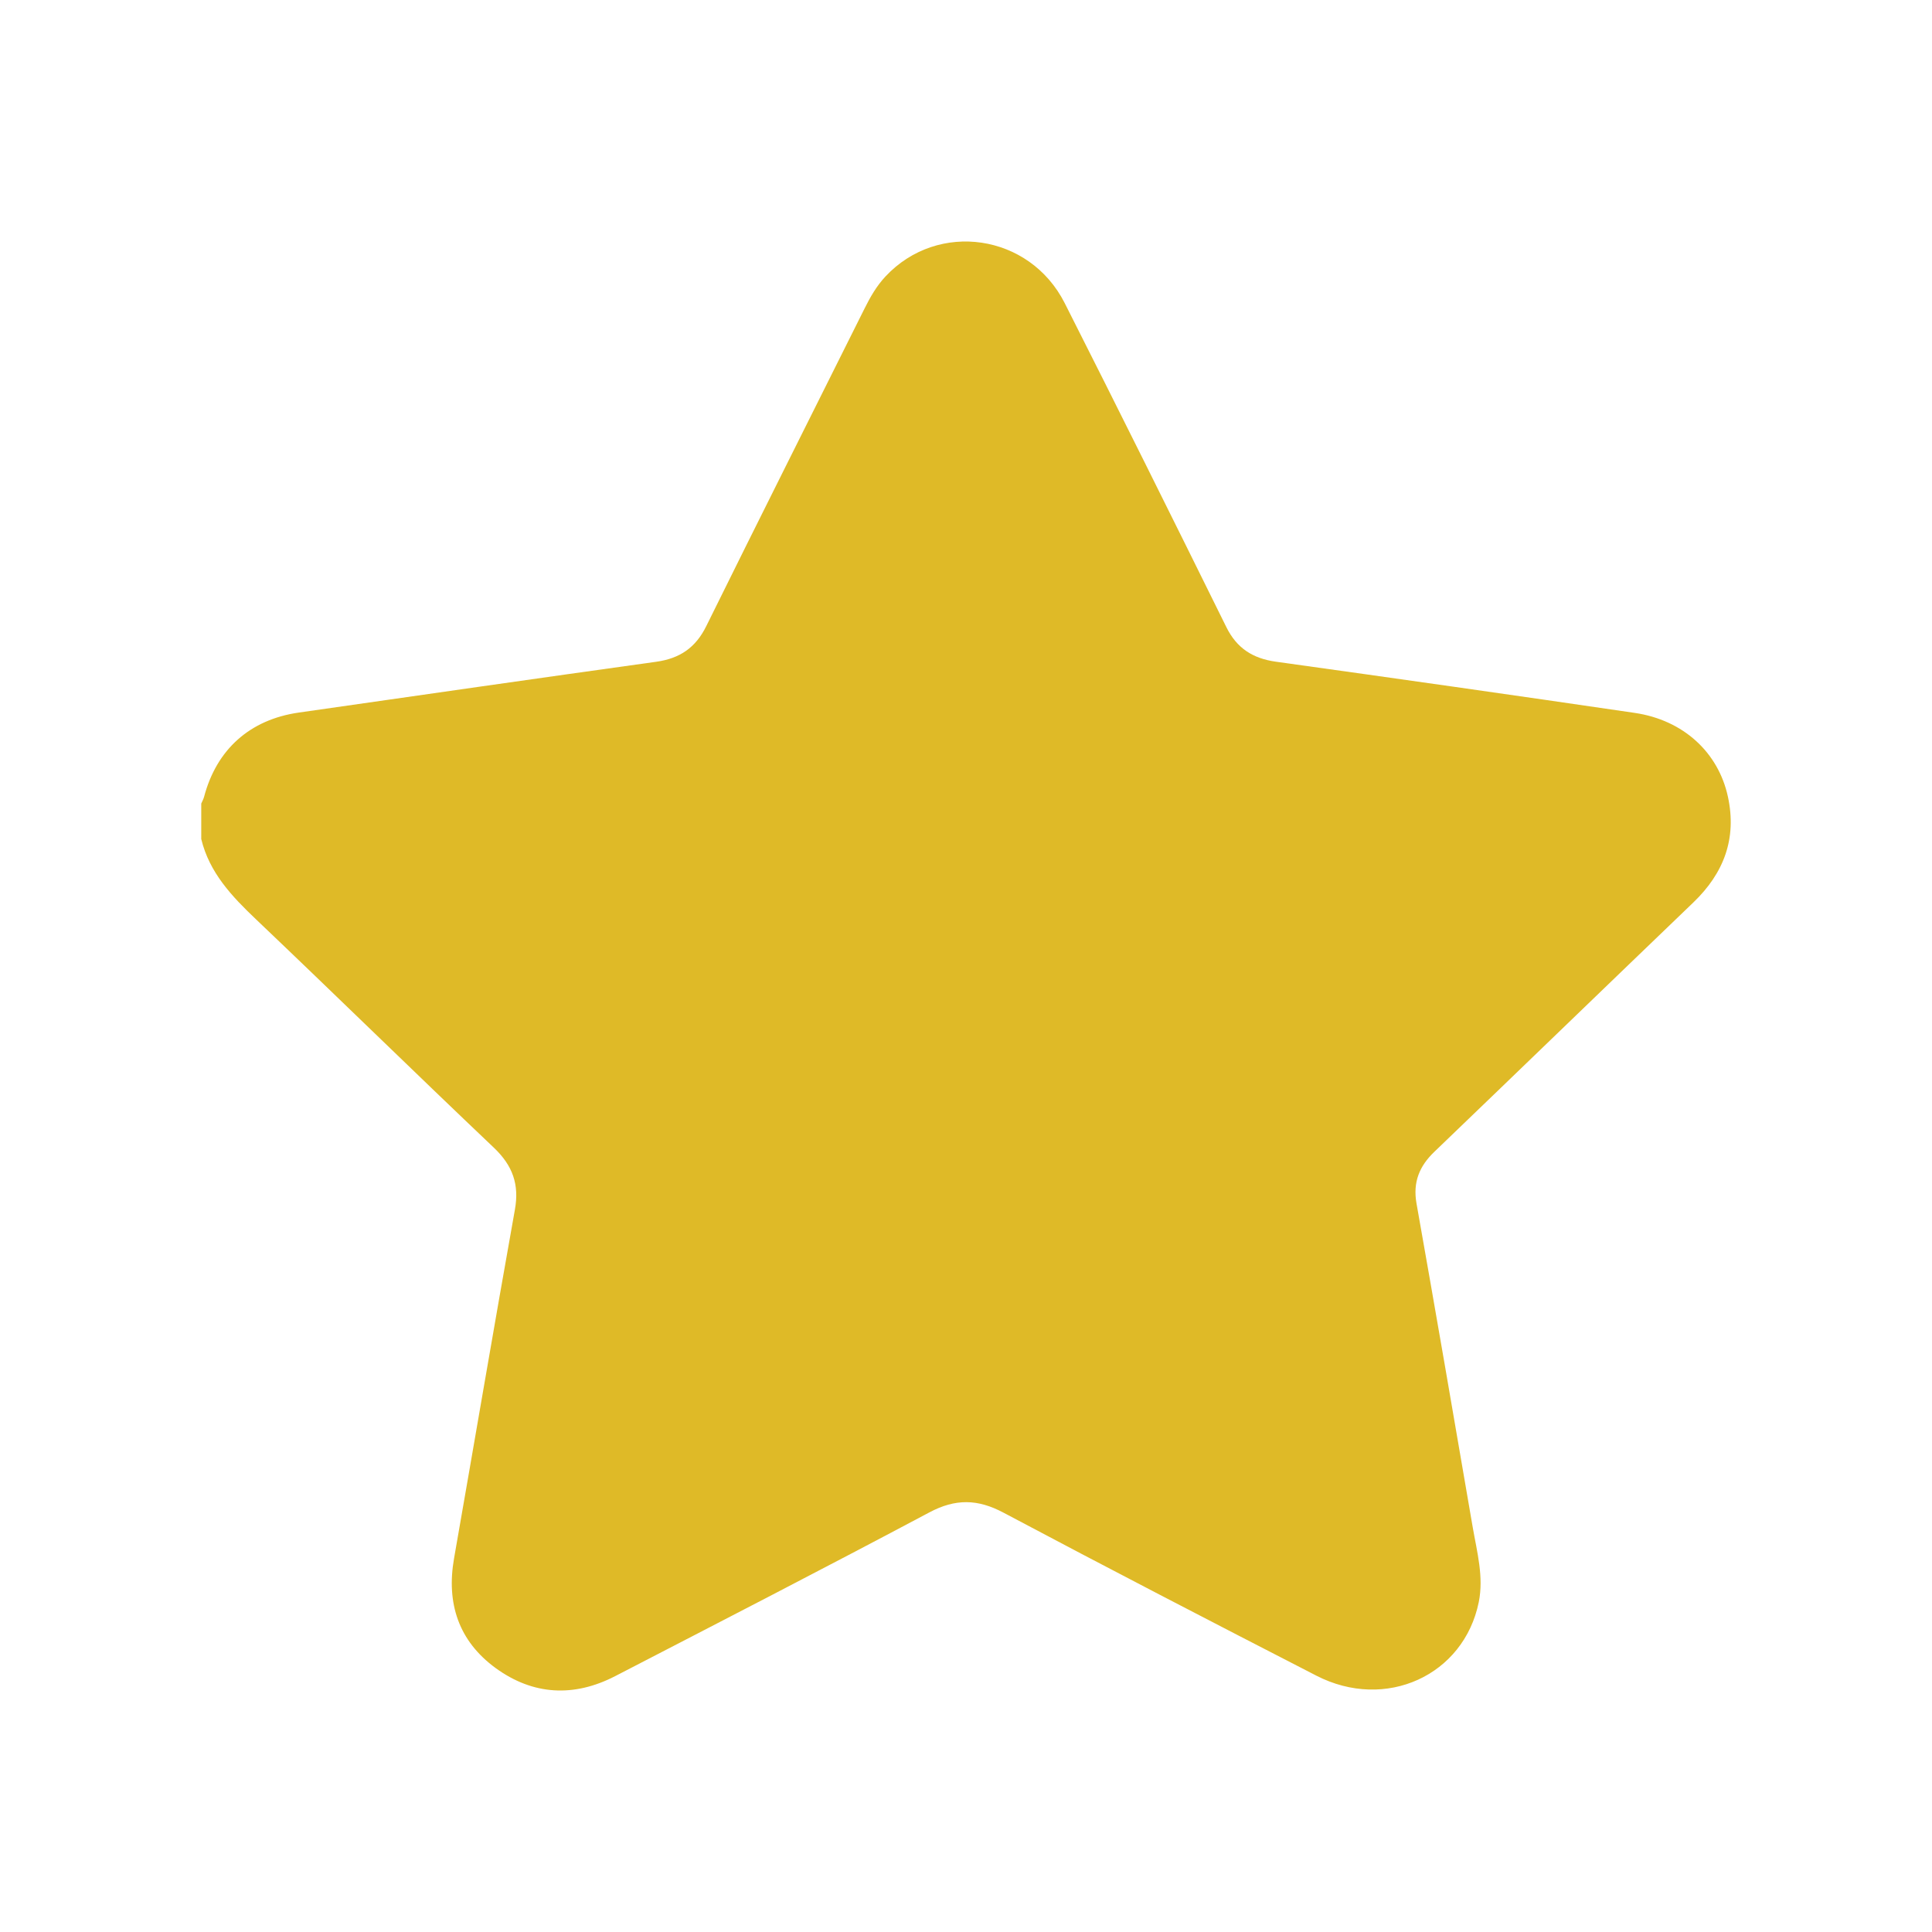 <svg width="24" height="24" viewBox="0 0 24 24" fill="none" xmlns="http://www.w3.org/2000/svg">
<path d="M2.5 10.423C2.5 10.276 2.5 10.13 2.5 9.982C2.512 9.955 2.527 9.928 2.535 9.899C2.69 9.311 3.102 8.94 3.71 8.852C5.19 8.64 6.669 8.427 8.15 8.221C8.446 8.18 8.643 8.045 8.775 7.775C9.425 6.458 10.085 5.146 10.74 3.832C10.811 3.689 10.89 3.551 11.001 3.433C11.652 2.738 12.789 2.902 13.226 3.765C13.903 5.103 14.57 6.446 15.234 7.79C15.364 8.053 15.563 8.18 15.85 8.22C17.337 8.427 18.823 8.638 20.308 8.856C20.911 8.945 21.346 9.346 21.465 9.898C21.577 10.416 21.415 10.846 21.036 11.21C19.962 12.241 18.893 13.276 17.819 14.307C17.632 14.486 17.55 14.685 17.596 14.948C17.834 16.29 18.065 17.632 18.295 18.974C18.348 19.28 18.433 19.586 18.37 19.901C18.185 20.813 17.213 21.259 16.351 20.815C15.052 20.147 13.755 19.476 12.466 18.791C12.145 18.62 11.869 18.615 11.544 18.788C10.25 19.476 8.946 20.147 7.643 20.821C7.131 21.086 6.623 21.06 6.158 20.722C5.697 20.386 5.543 19.917 5.64 19.361C5.893 17.917 6.138 16.471 6.396 15.028C6.453 14.713 6.368 14.479 6.136 14.258C5.146 13.318 4.17 12.362 3.181 11.421C2.879 11.134 2.601 10.84 2.5 10.423L2.5 10.423Z" fill="#DFBA27"/>
</svg>
